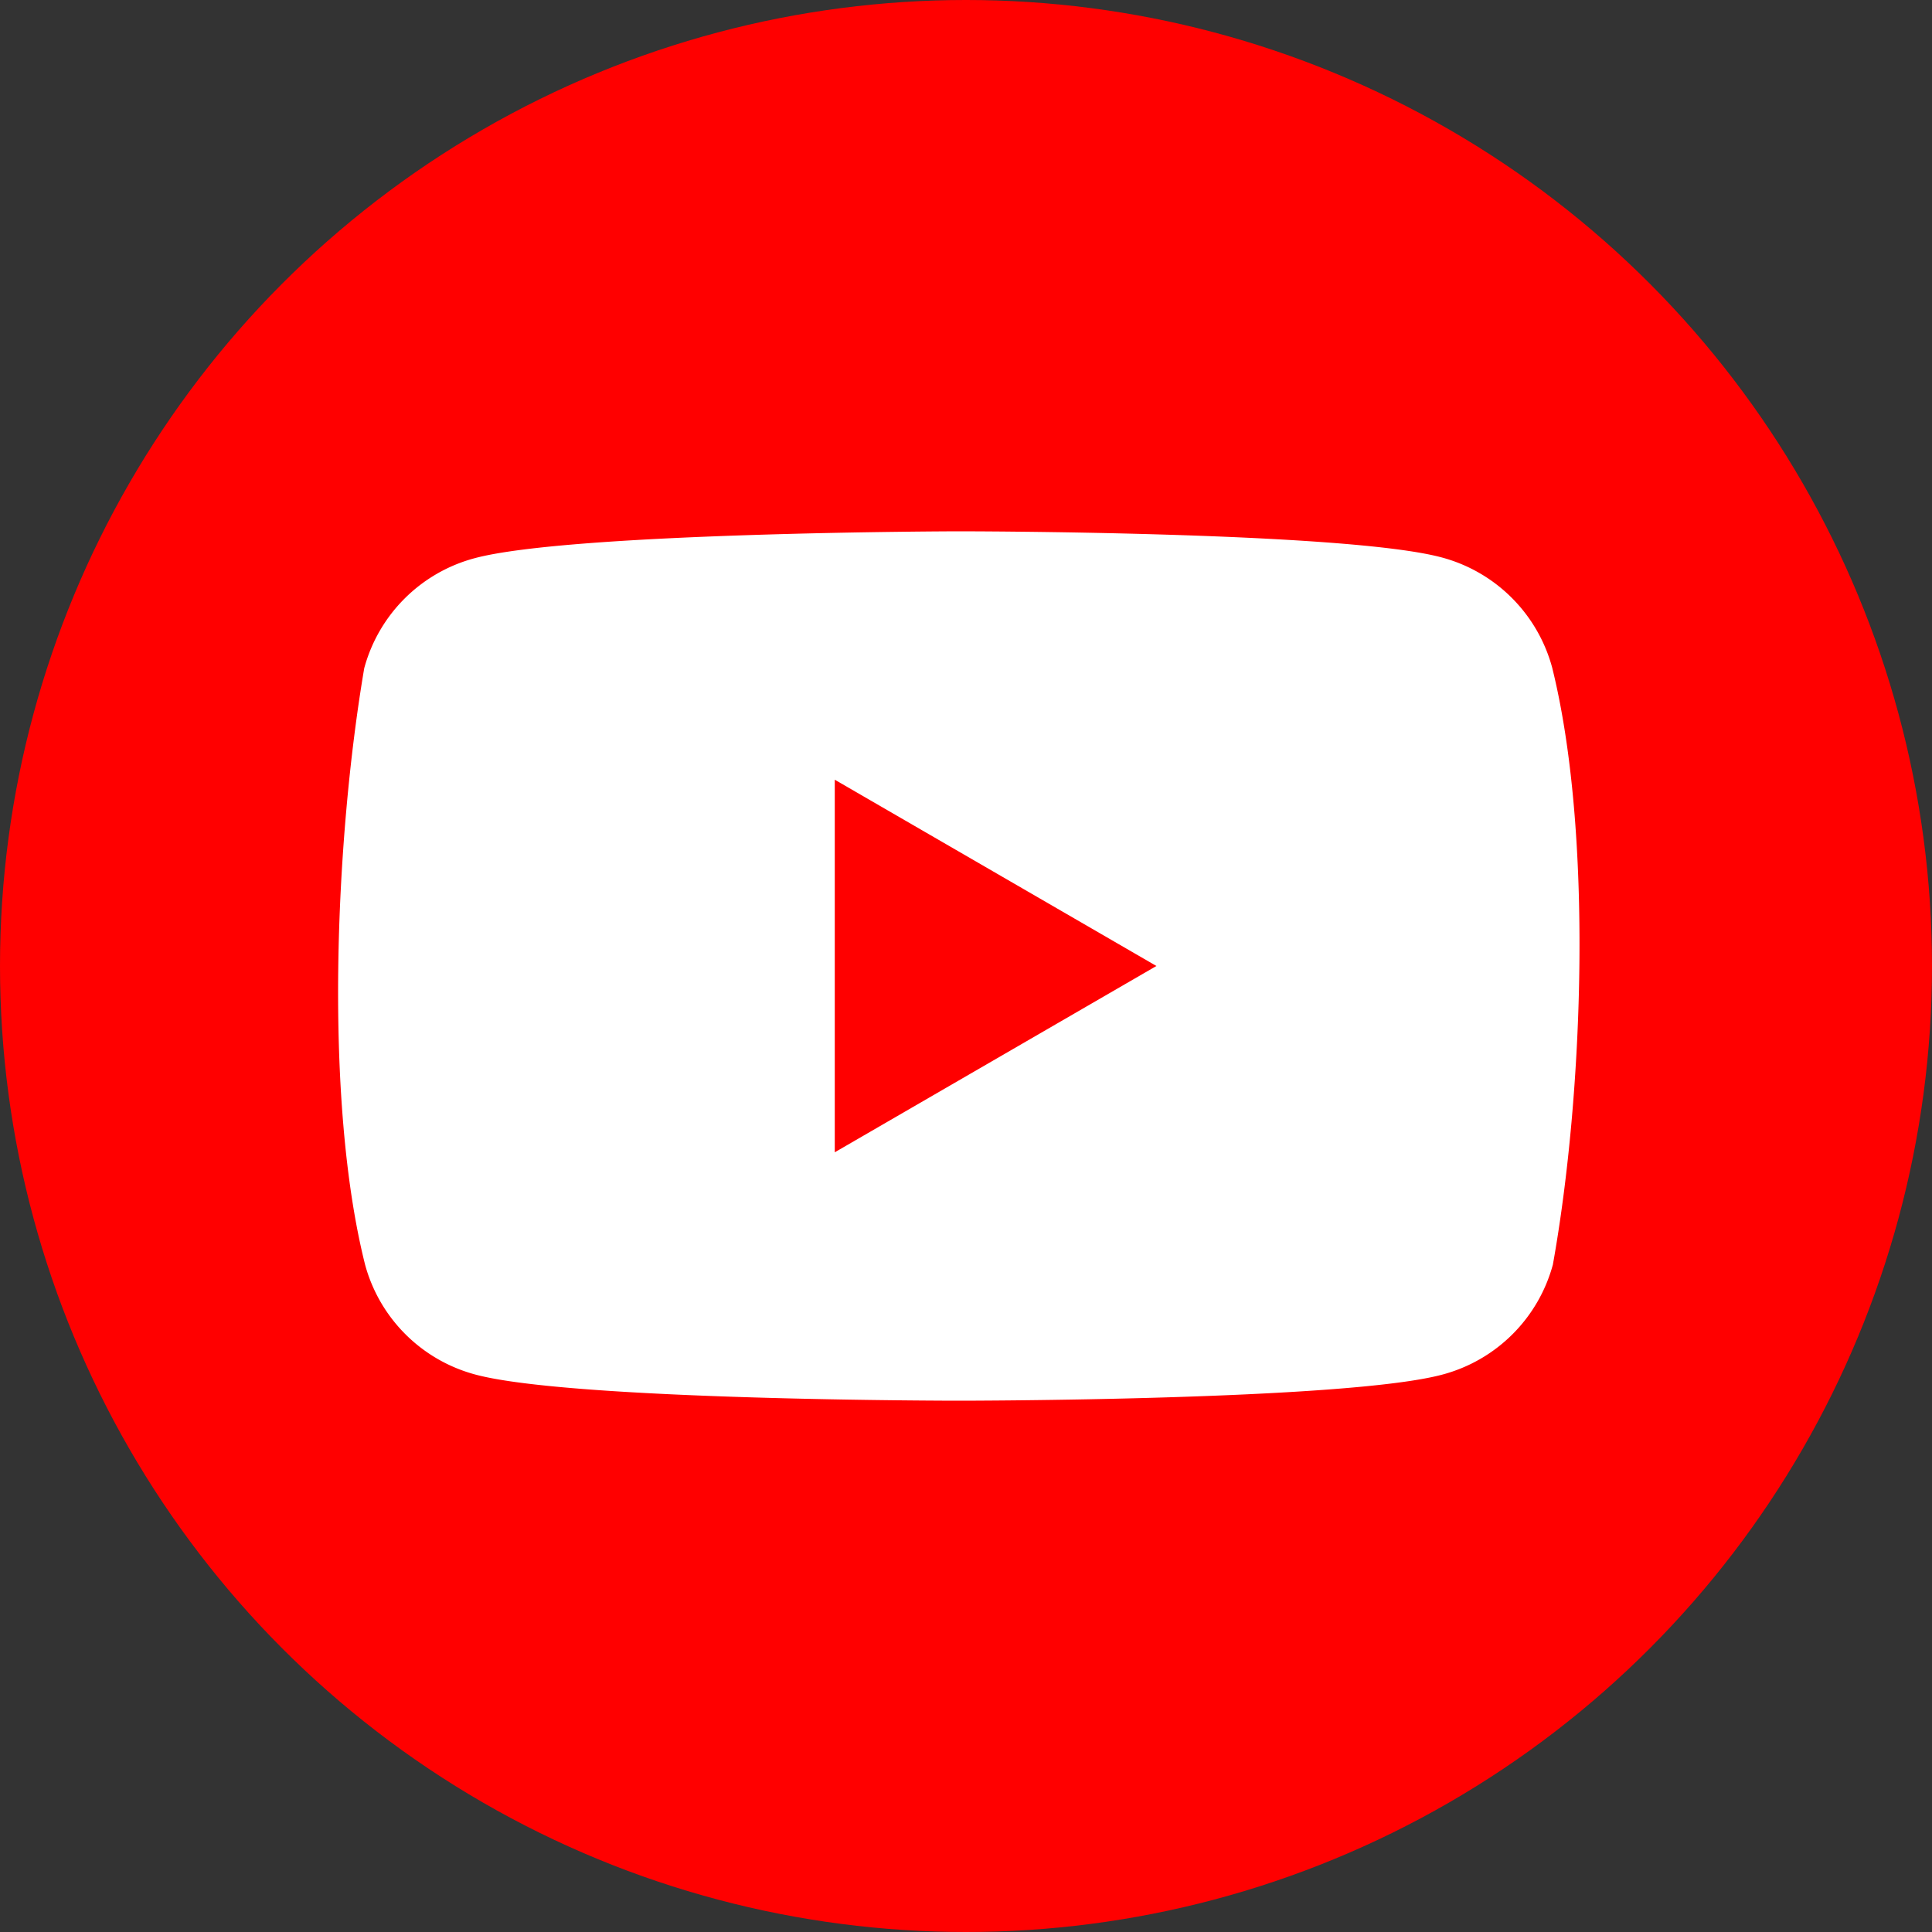 <svg width="40" height="40" viewBox="0 0 40 40" fill="none" xmlns="http://www.w3.org/2000/svg">
    <rect x="0" y="0" width="40" height="40" fill="#333333" stroke="none"/>
    <circle cx="20" cy="20" r="20" fill="red"/>
    <path fill-rule="evenodd" clip-rule="evenodd" d="M31.3 12.378c.4.4.687.896.835 1.44.849 3.418.652 8.814.016 12.363a3.23 3.23 0 0 1-2.275 2.275C27.882 29 19.854 29 19.854 29s-8.027 0-10.022-.544a3.23 3.23 0 0 1-2.274-2.275c-.854-3.402-.62-8.802-.017-12.346a3.23 3.23 0 0 1 2.275-2.275c1.994-.543 10.022-.56 10.022-.56s8.027 0 10.022.544a3.23 3.23 0 0 1 1.44.834zM23.942 20l-6.659 3.857v-7.714L23.943 20z" fill="#fff"/>
</svg>
